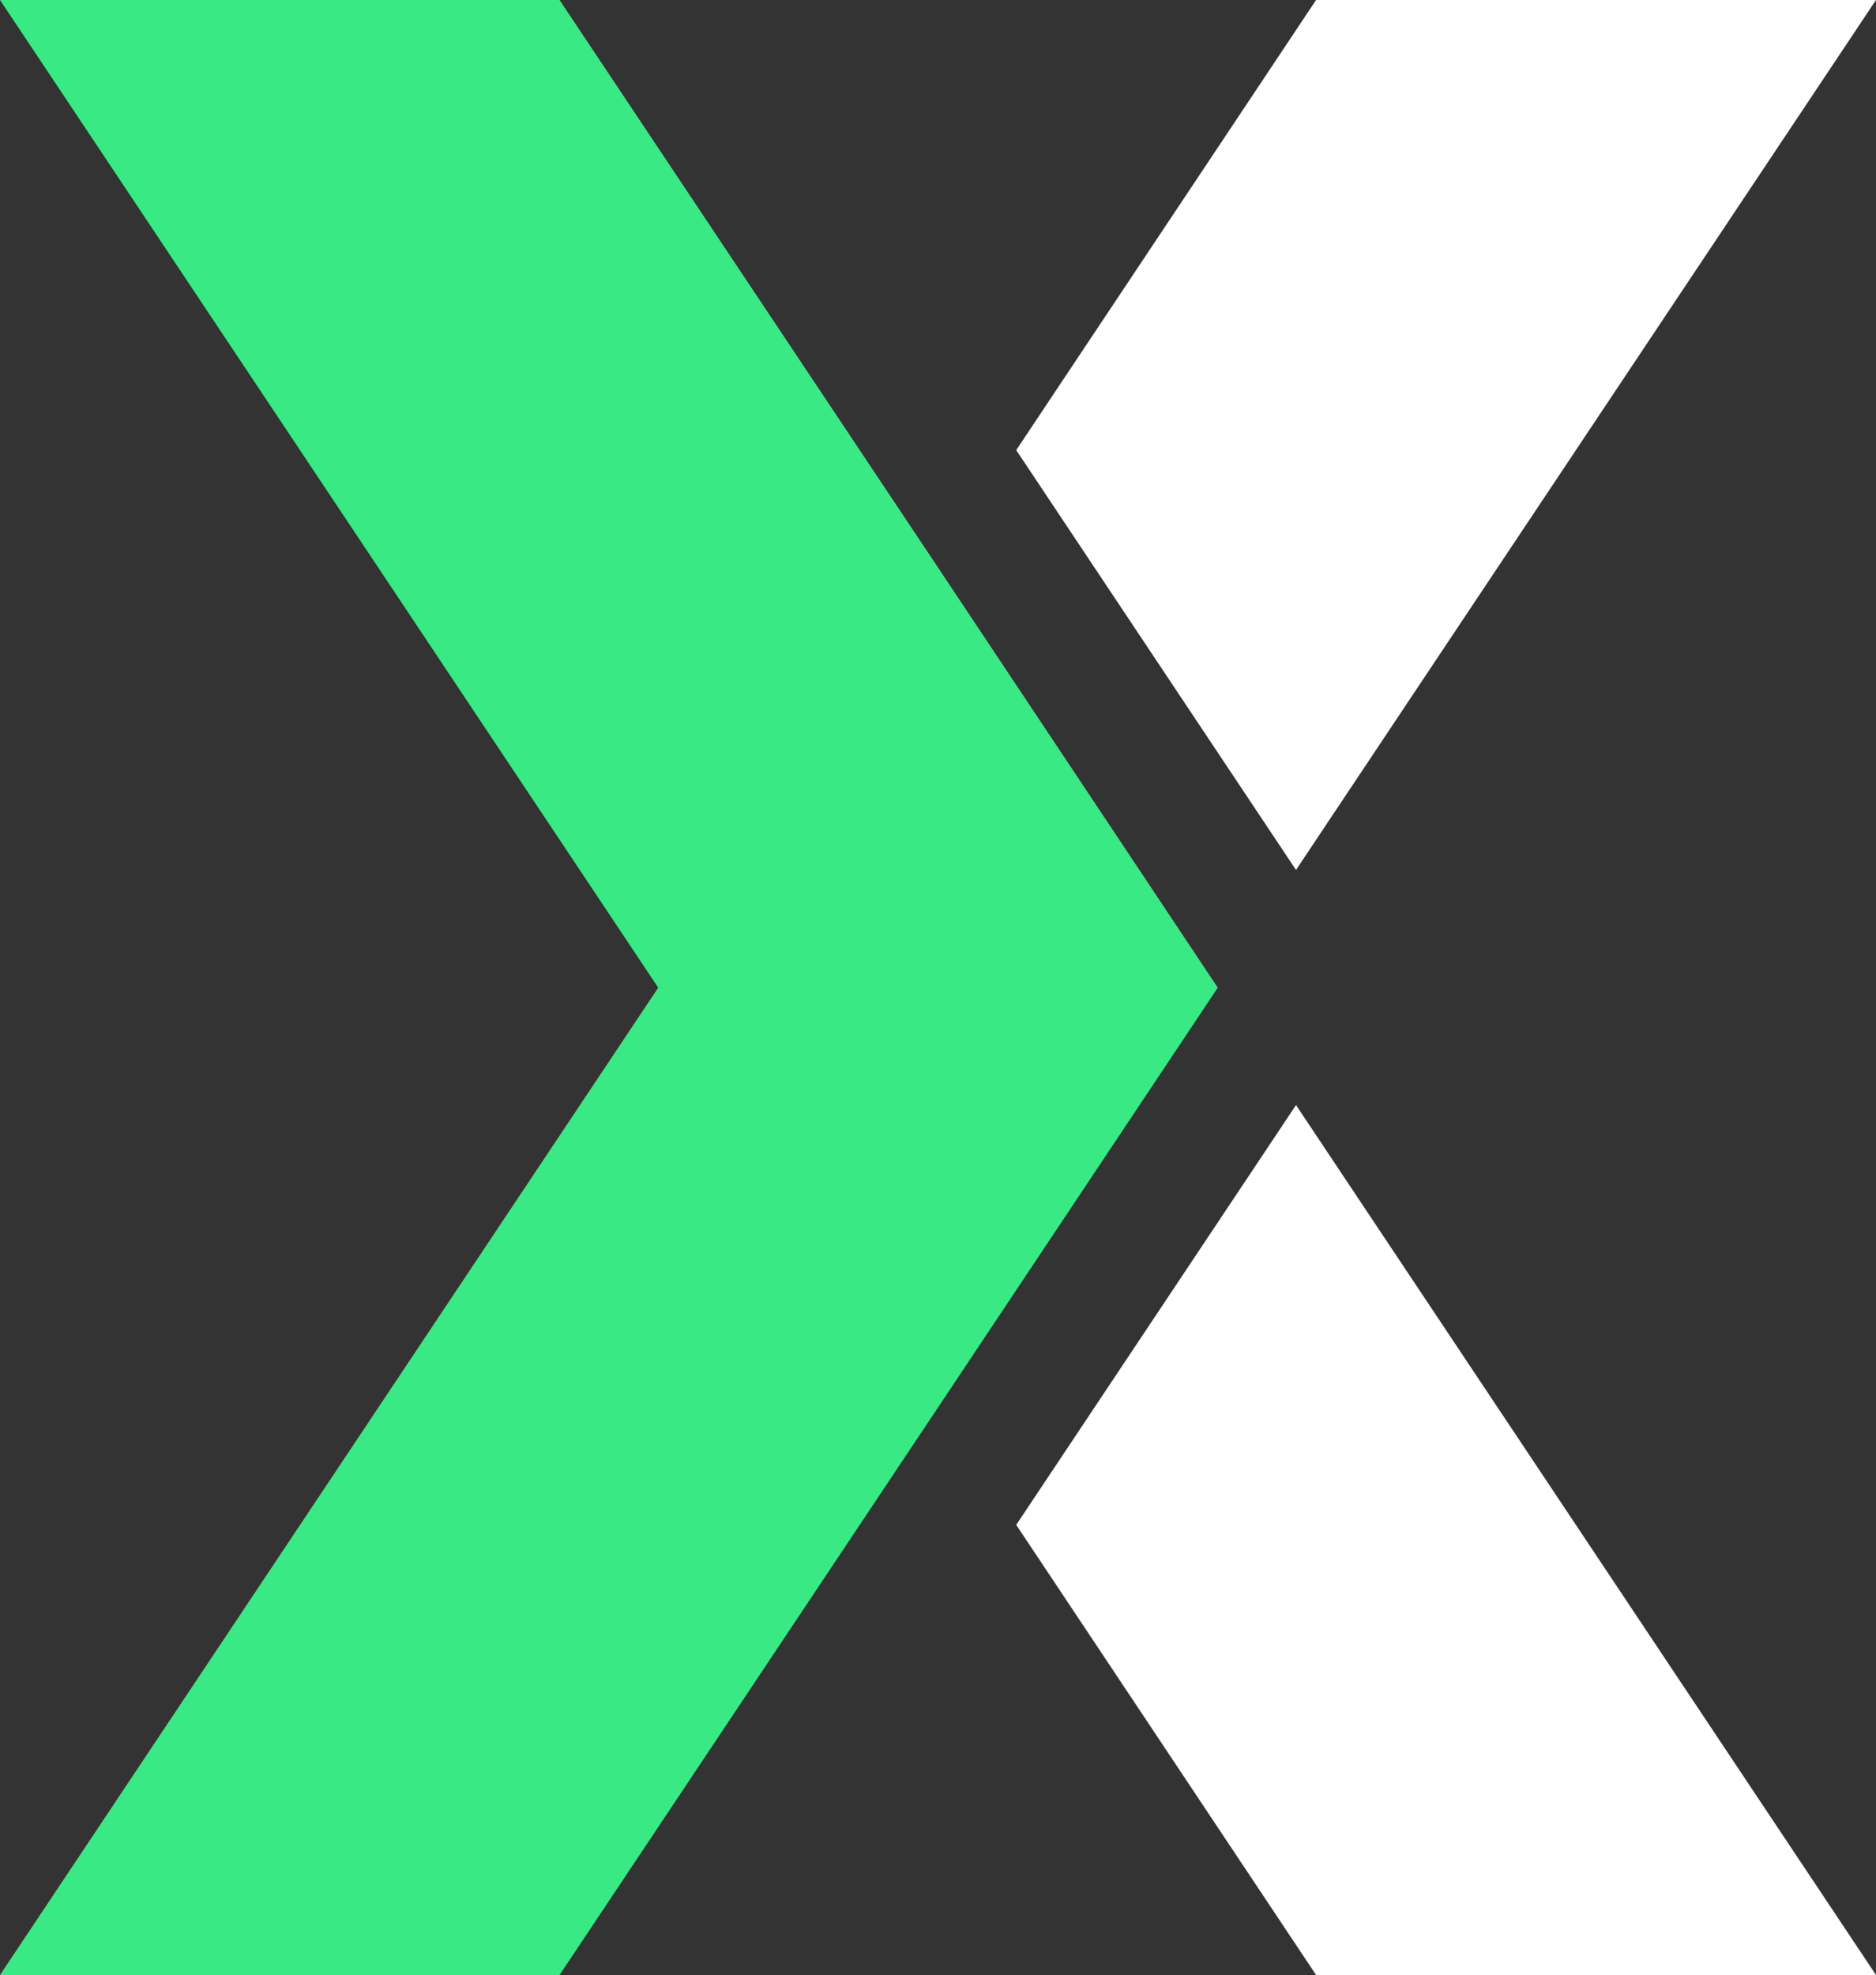 <svg xmlns="http://www.w3.org/2000/svg" xmlns:xlink="http://www.w3.org/1999/xlink" id="Layer_1" x="0px" y="0px" viewBox="0 0 532.4 560.3" style="enable-background:new 0 0 532.4 560.3;" xml:space="preserve"><rect x="0" y="0" width="532.4" height="560.3" fill="#333333" stroke="none"/><style type="text/css">	.st0{fill:#FFFFFF;}	.st1{fill:#39EA84;}	.st2{fill:#03202D;}</style><g>	<polygon class="st0" points="532.4,560.3 373.5,560.3 288.4,432.6 367.8,313.5  "></polygon>	<polygon class="st1" points="266.2,161 158.8,0 0,0 186.8,280.2 0,560.3 158.8,560.3 266.2,399.3 345.6,280.2  "></polygon>	<polygon class="st0" points="532.4,0 367.8,246.8 288.4,127.7 373.5,0  "></polygon></g></svg>